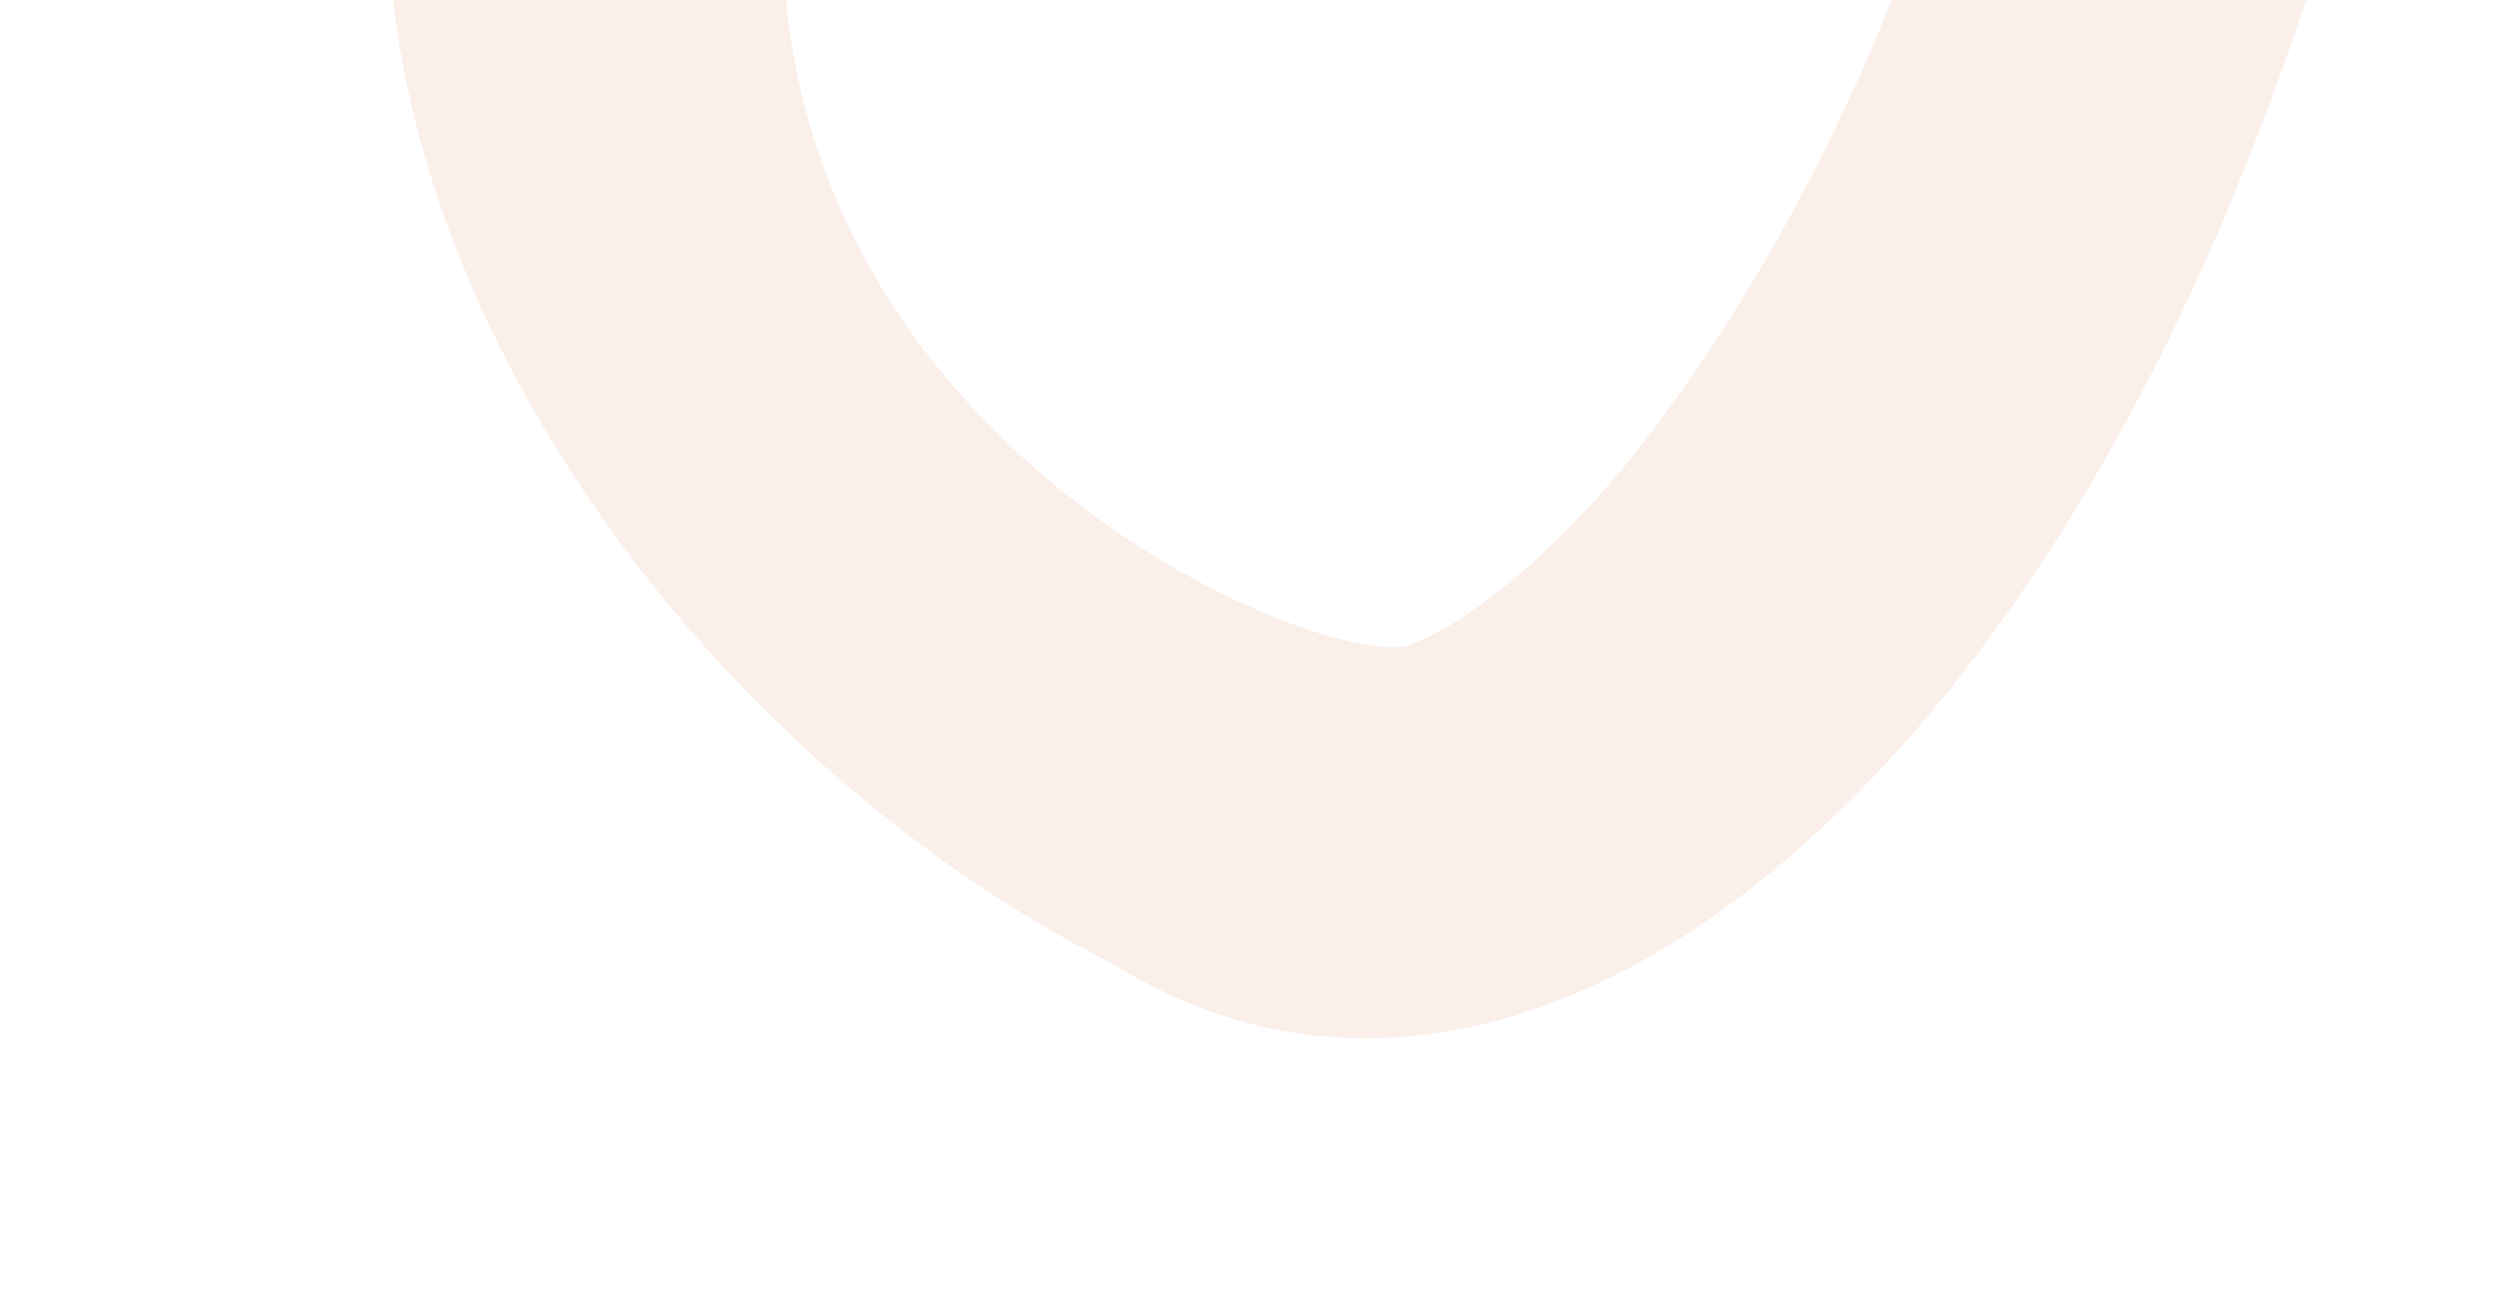 <?xml version="1.0" encoding="utf-8"?>
<!-- Generator: Adobe Illustrator 27.8.0, SVG Export Plug-In . SVG Version: 6.00 Build 0)  -->
<svg version="1.1" id="Layer_1" xmlns="http://www.w3.org/2000/svg" xmlns:xlink="http://www.w3.org/1999/xlink" x="0px" y="0px"
	 viewBox="0 0 645 339" style="enable-background:new 0 0 645 339;" xml:space="preserve">
<style type="text/css">
	.st0{opacity:0.1;}
	.st1{fill-rule:evenodd;clip-rule:evenodd;fill:#D95726;}
</style>
<g class="st0">
	<path class="st1" d="M424.4,113.7c-16,20.6-39.6,44.2-60.2,52.6C345,173.8,213.8,122.2,202.7-1H101.3
		c11,100.4,90.3,201.2,185.4,249.5c21.1,13.1,43,19.4,65.7,19.4c88,0,183.2-96,238.8-256.9c1.4-4,2.8-8,4.2-11.9h-107
		C473.1,37.8,452.2,77.2,424.4,113.7z"/>
</g>
</svg>
